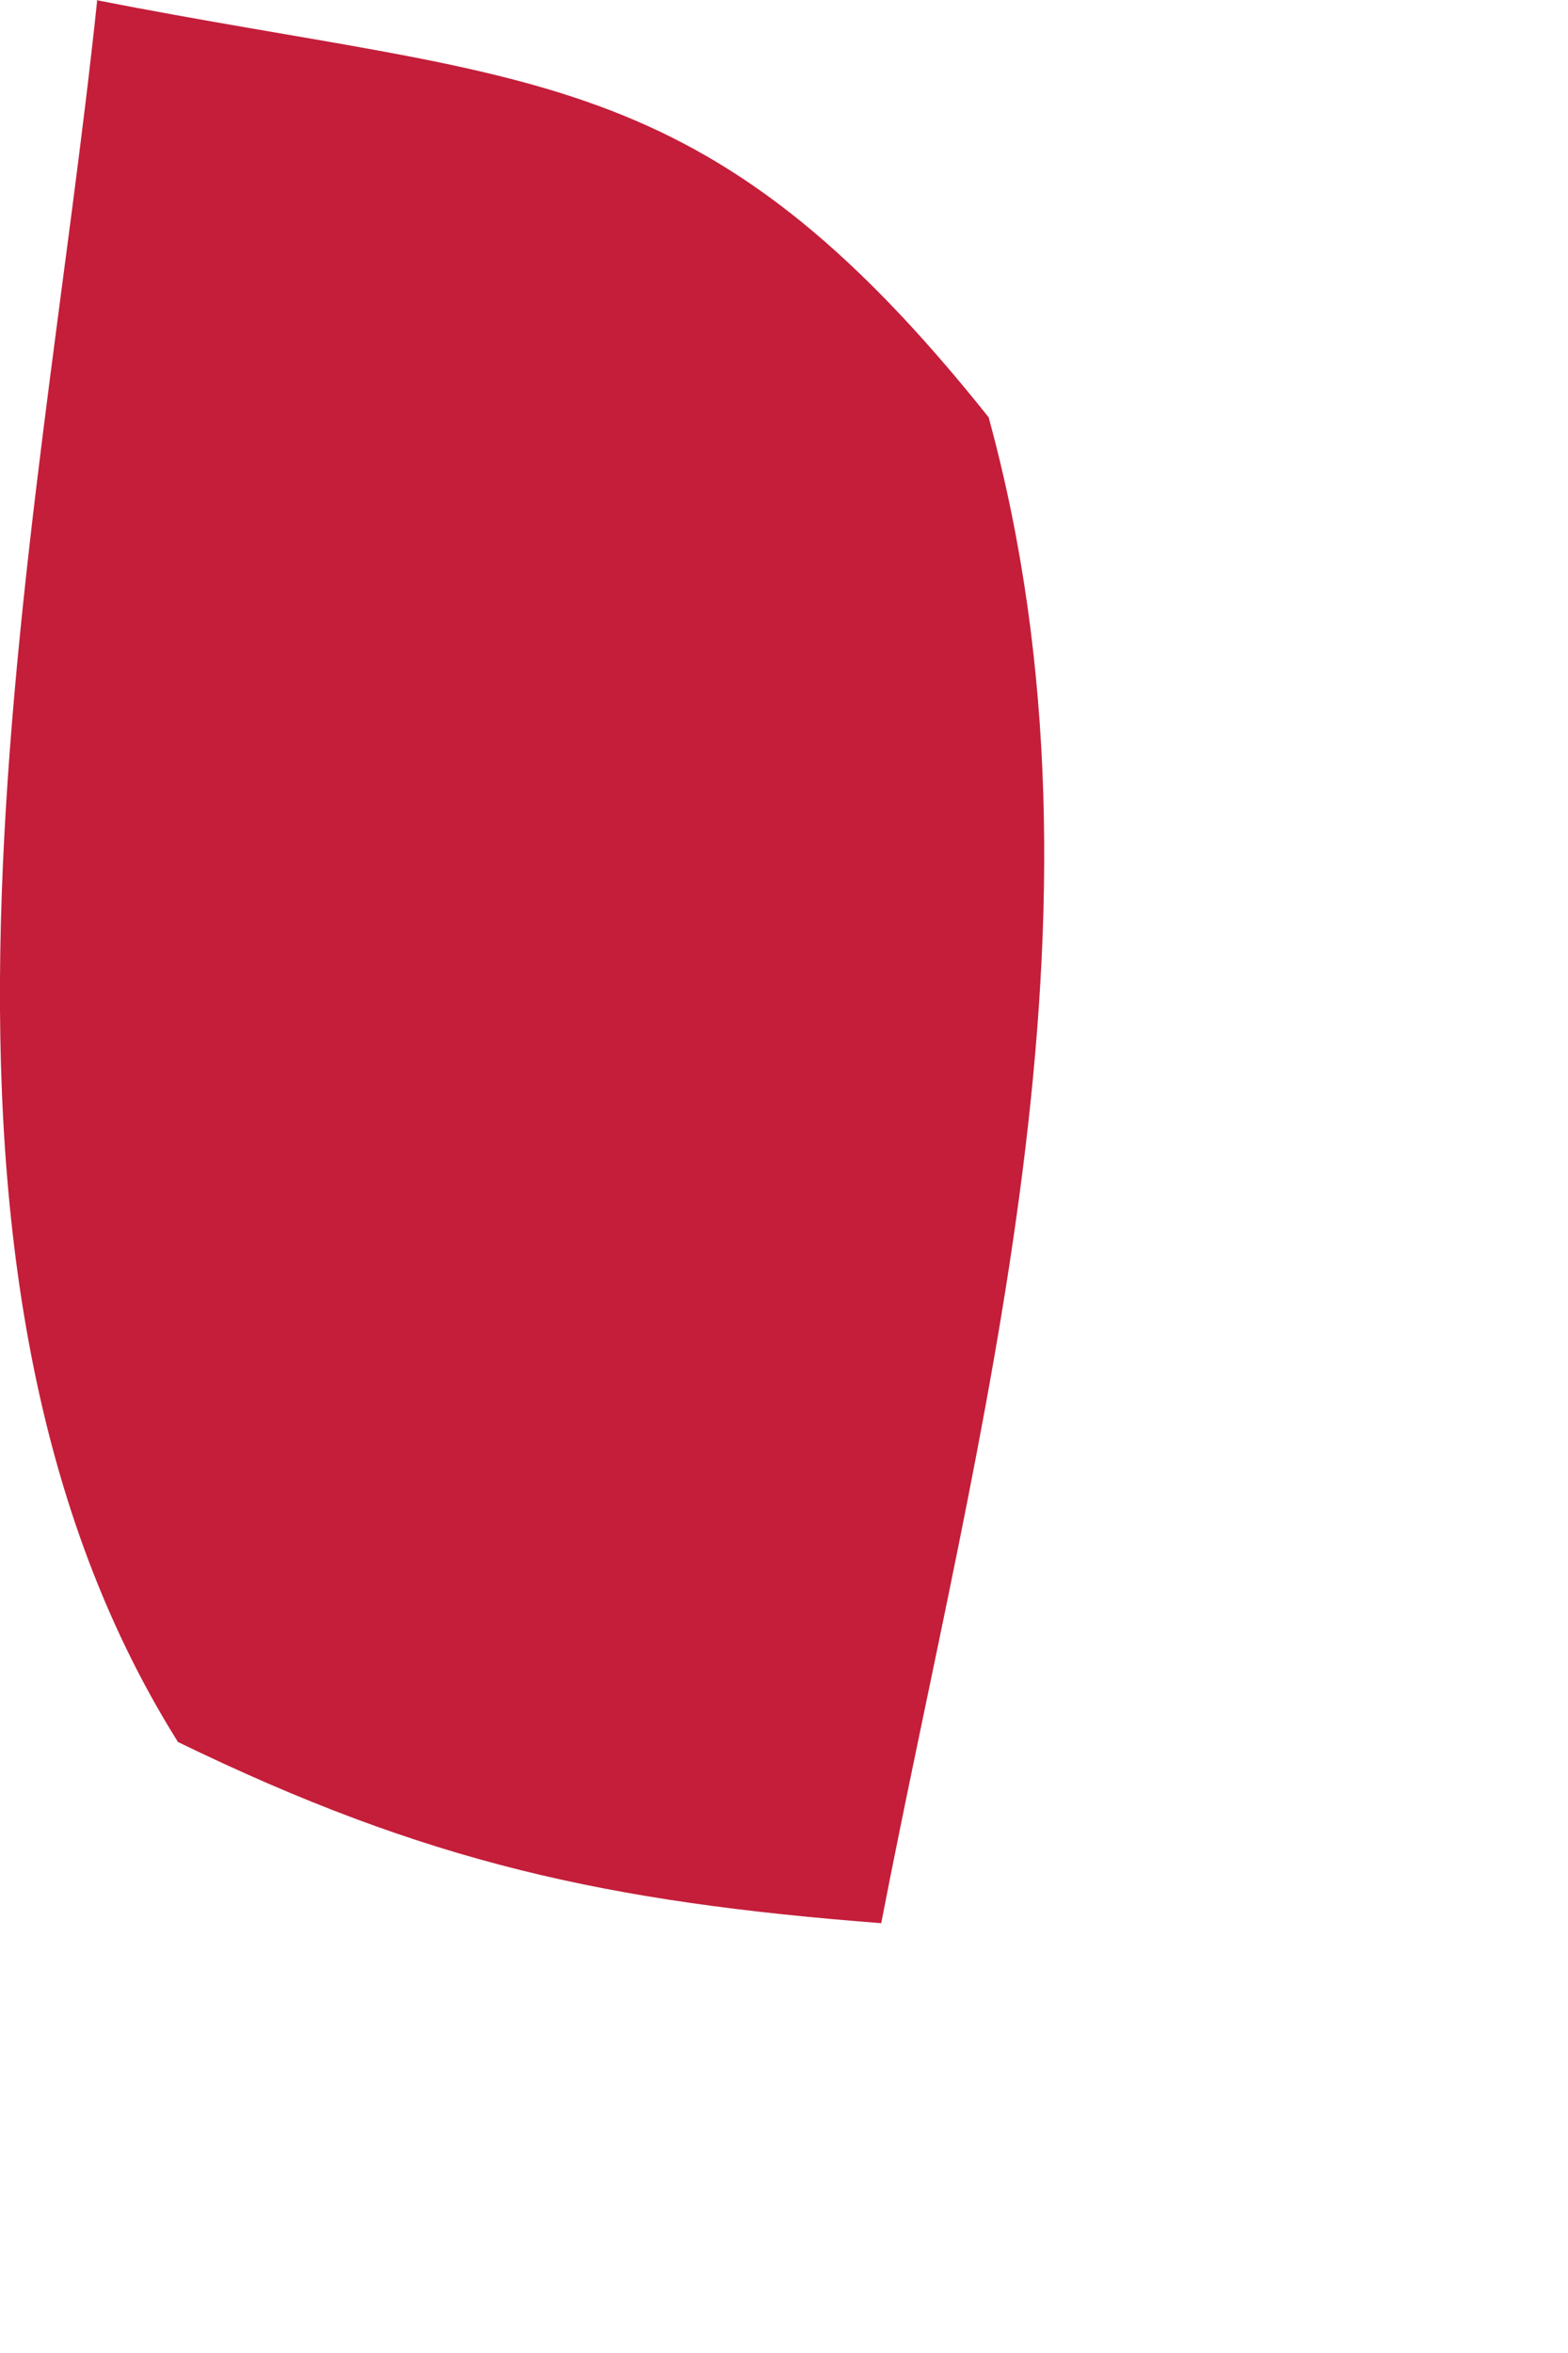 <?xml version="1.0" encoding="utf-8"?>
<svg xmlns="http://www.w3.org/2000/svg" fill="none" height="100%" overflow="visible" preserveAspectRatio="none" style="display: block;" viewBox="0 0 2 3" width="100%">
<path d="M0.122 0C0.678 0.109 0.895 0.073 1.261 0.532C1.436 1.171 1.247 1.817 1.124 2.452C0.774 2.425 0.544 2.375 0.227 2.221C-0.162 1.601 0.051 0.697 0.124 0H0.122Z" fill="#C41E3A" id="Vector"/>
</svg>